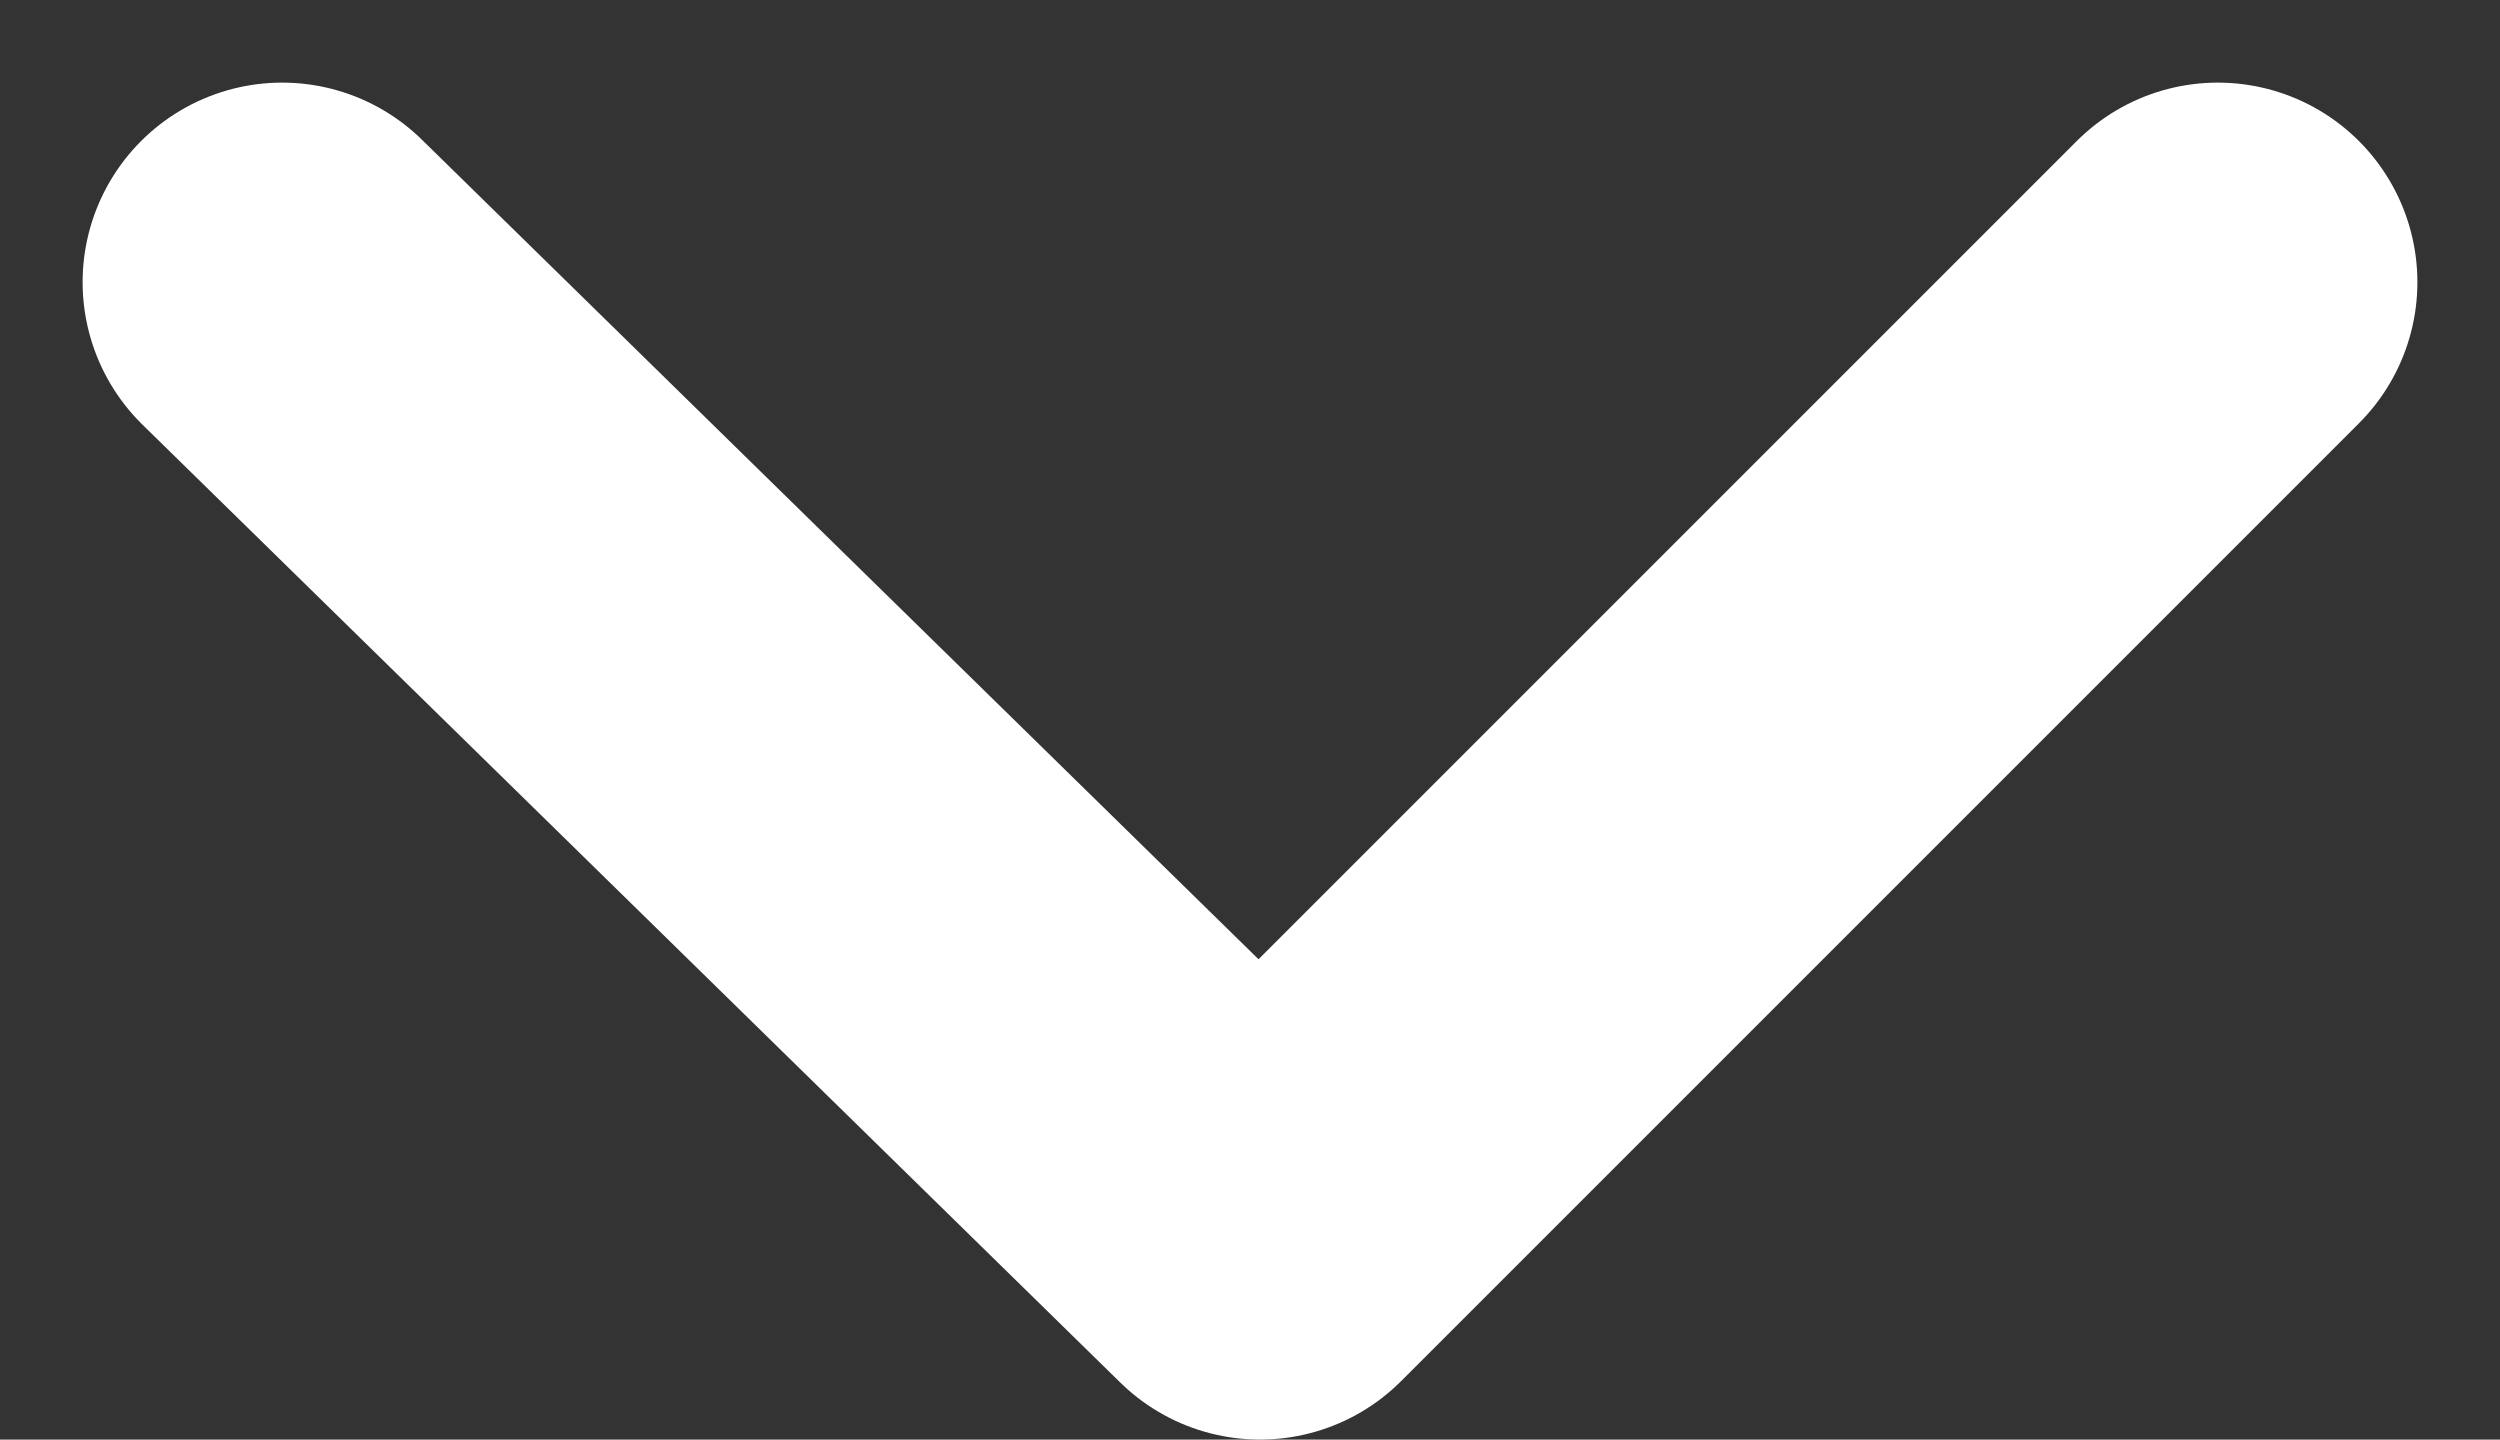 <svg xmlns="http://www.w3.org/2000/svg" width="12.528" height="7.214" viewBox="0 0 12.528 7.214">
  <rect x="0" y="0" width="12.528" height="7.214" fill="#333333" stroke="none"/>
  <g id="arrow-right" transform="translate(396.614 -651.088) rotate(90)">
    <path id="arrow-right-2" data-name="arrow-right" d="M.5,10.2,5.3,5.3.5.5" transform="translate(652.002 385)" fill="none" stroke="#fff" stroke-linecap="round" stroke-linejoin="round" stroke-miterlimit="10" stroke-width="2"/>
  </g>
</svg>
